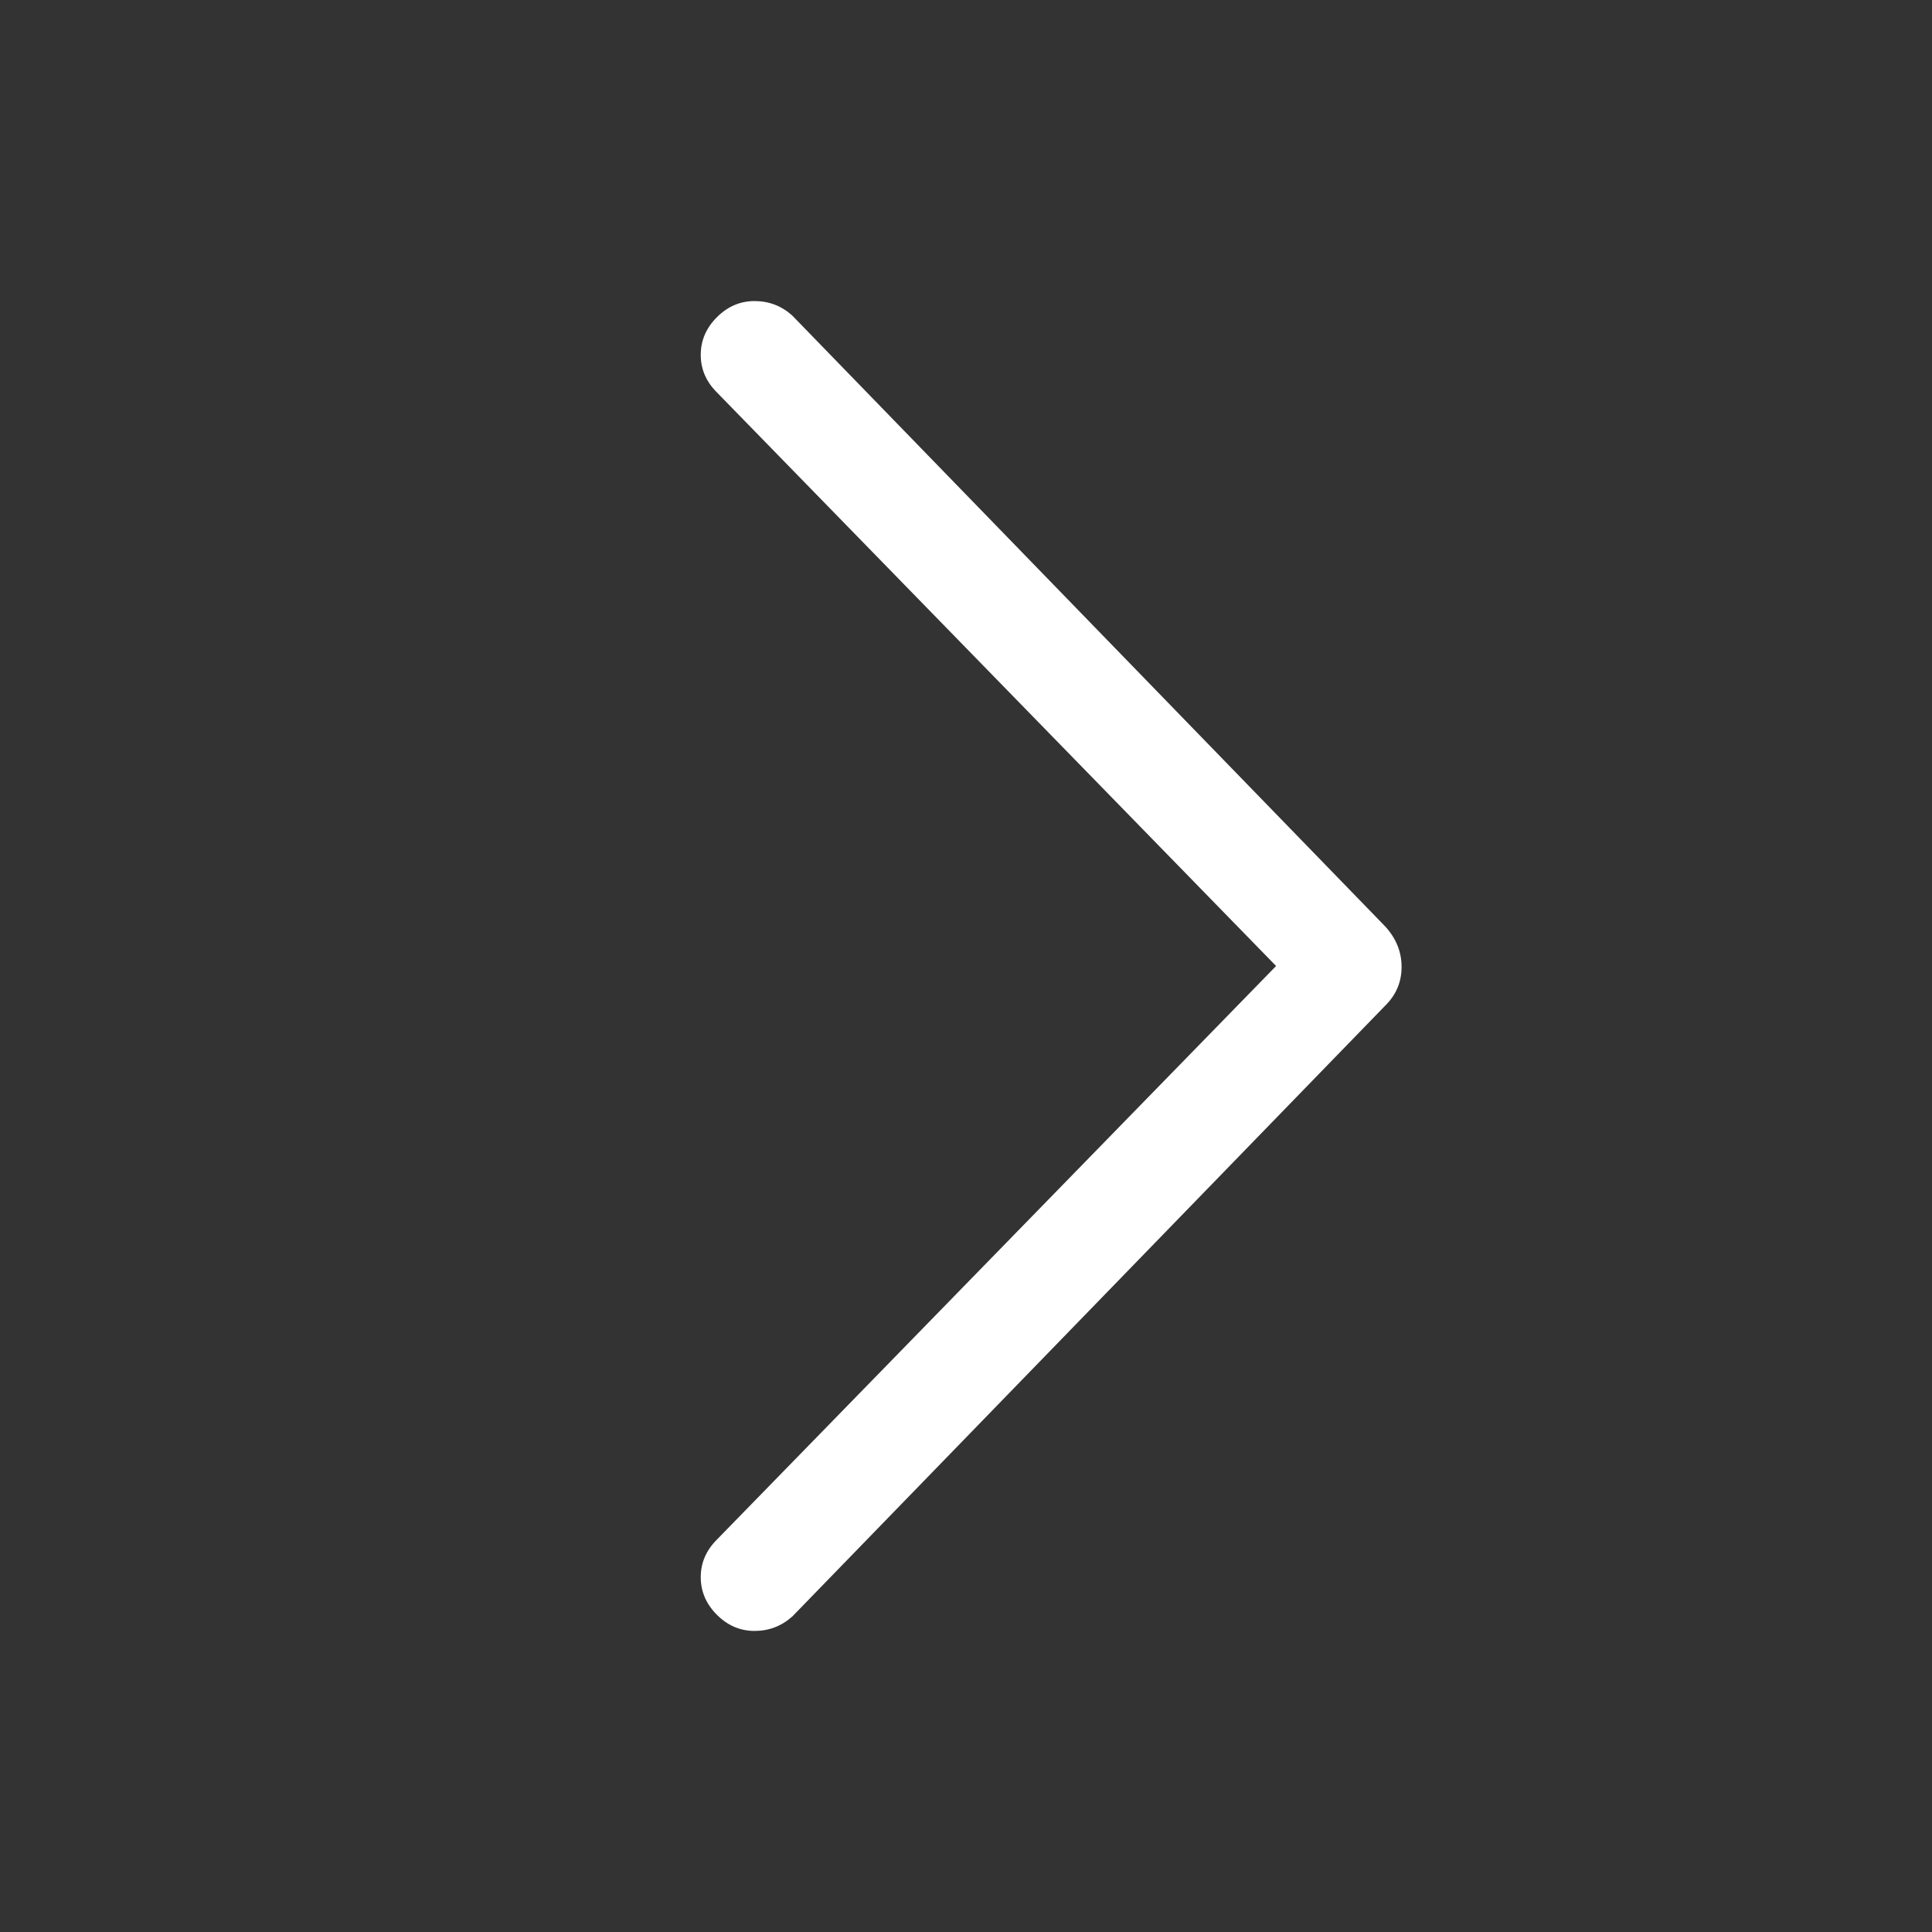 <svg width="24" height="24" viewBox="0 0 24 24" fill="none" xmlns="http://www.w3.org/2000/svg">
<rect x="0" y="0" width="24" height="24" fill="#333333" stroke="none"/>
<g id="arrow-left">
<path id="vector" d="M9.84 20.083L17.21 12.49C17.344 12.357 17.411 12.197 17.411 12.011C17.411 11.826 17.344 11.659 17.21 11.511L9.84 3.918C9.707 3.799 9.551 3.74 9.373 3.74C9.195 3.74 9.039 3.807 8.906 3.94C8.772 4.074 8.705 4.229 8.705 4.408C8.705 4.586 8.772 4.742 8.906 4.875L15.852 12L8.906 19.125C8.772 19.259 8.705 19.414 8.705 19.592C8.705 19.77 8.772 19.926 8.906 20.06C9.039 20.193 9.195 20.26 9.373 20.26C9.551 20.26 9.707 20.201 9.84 20.082L9.84 20.083Z" fill="#fff"/>
</g>
</svg>
